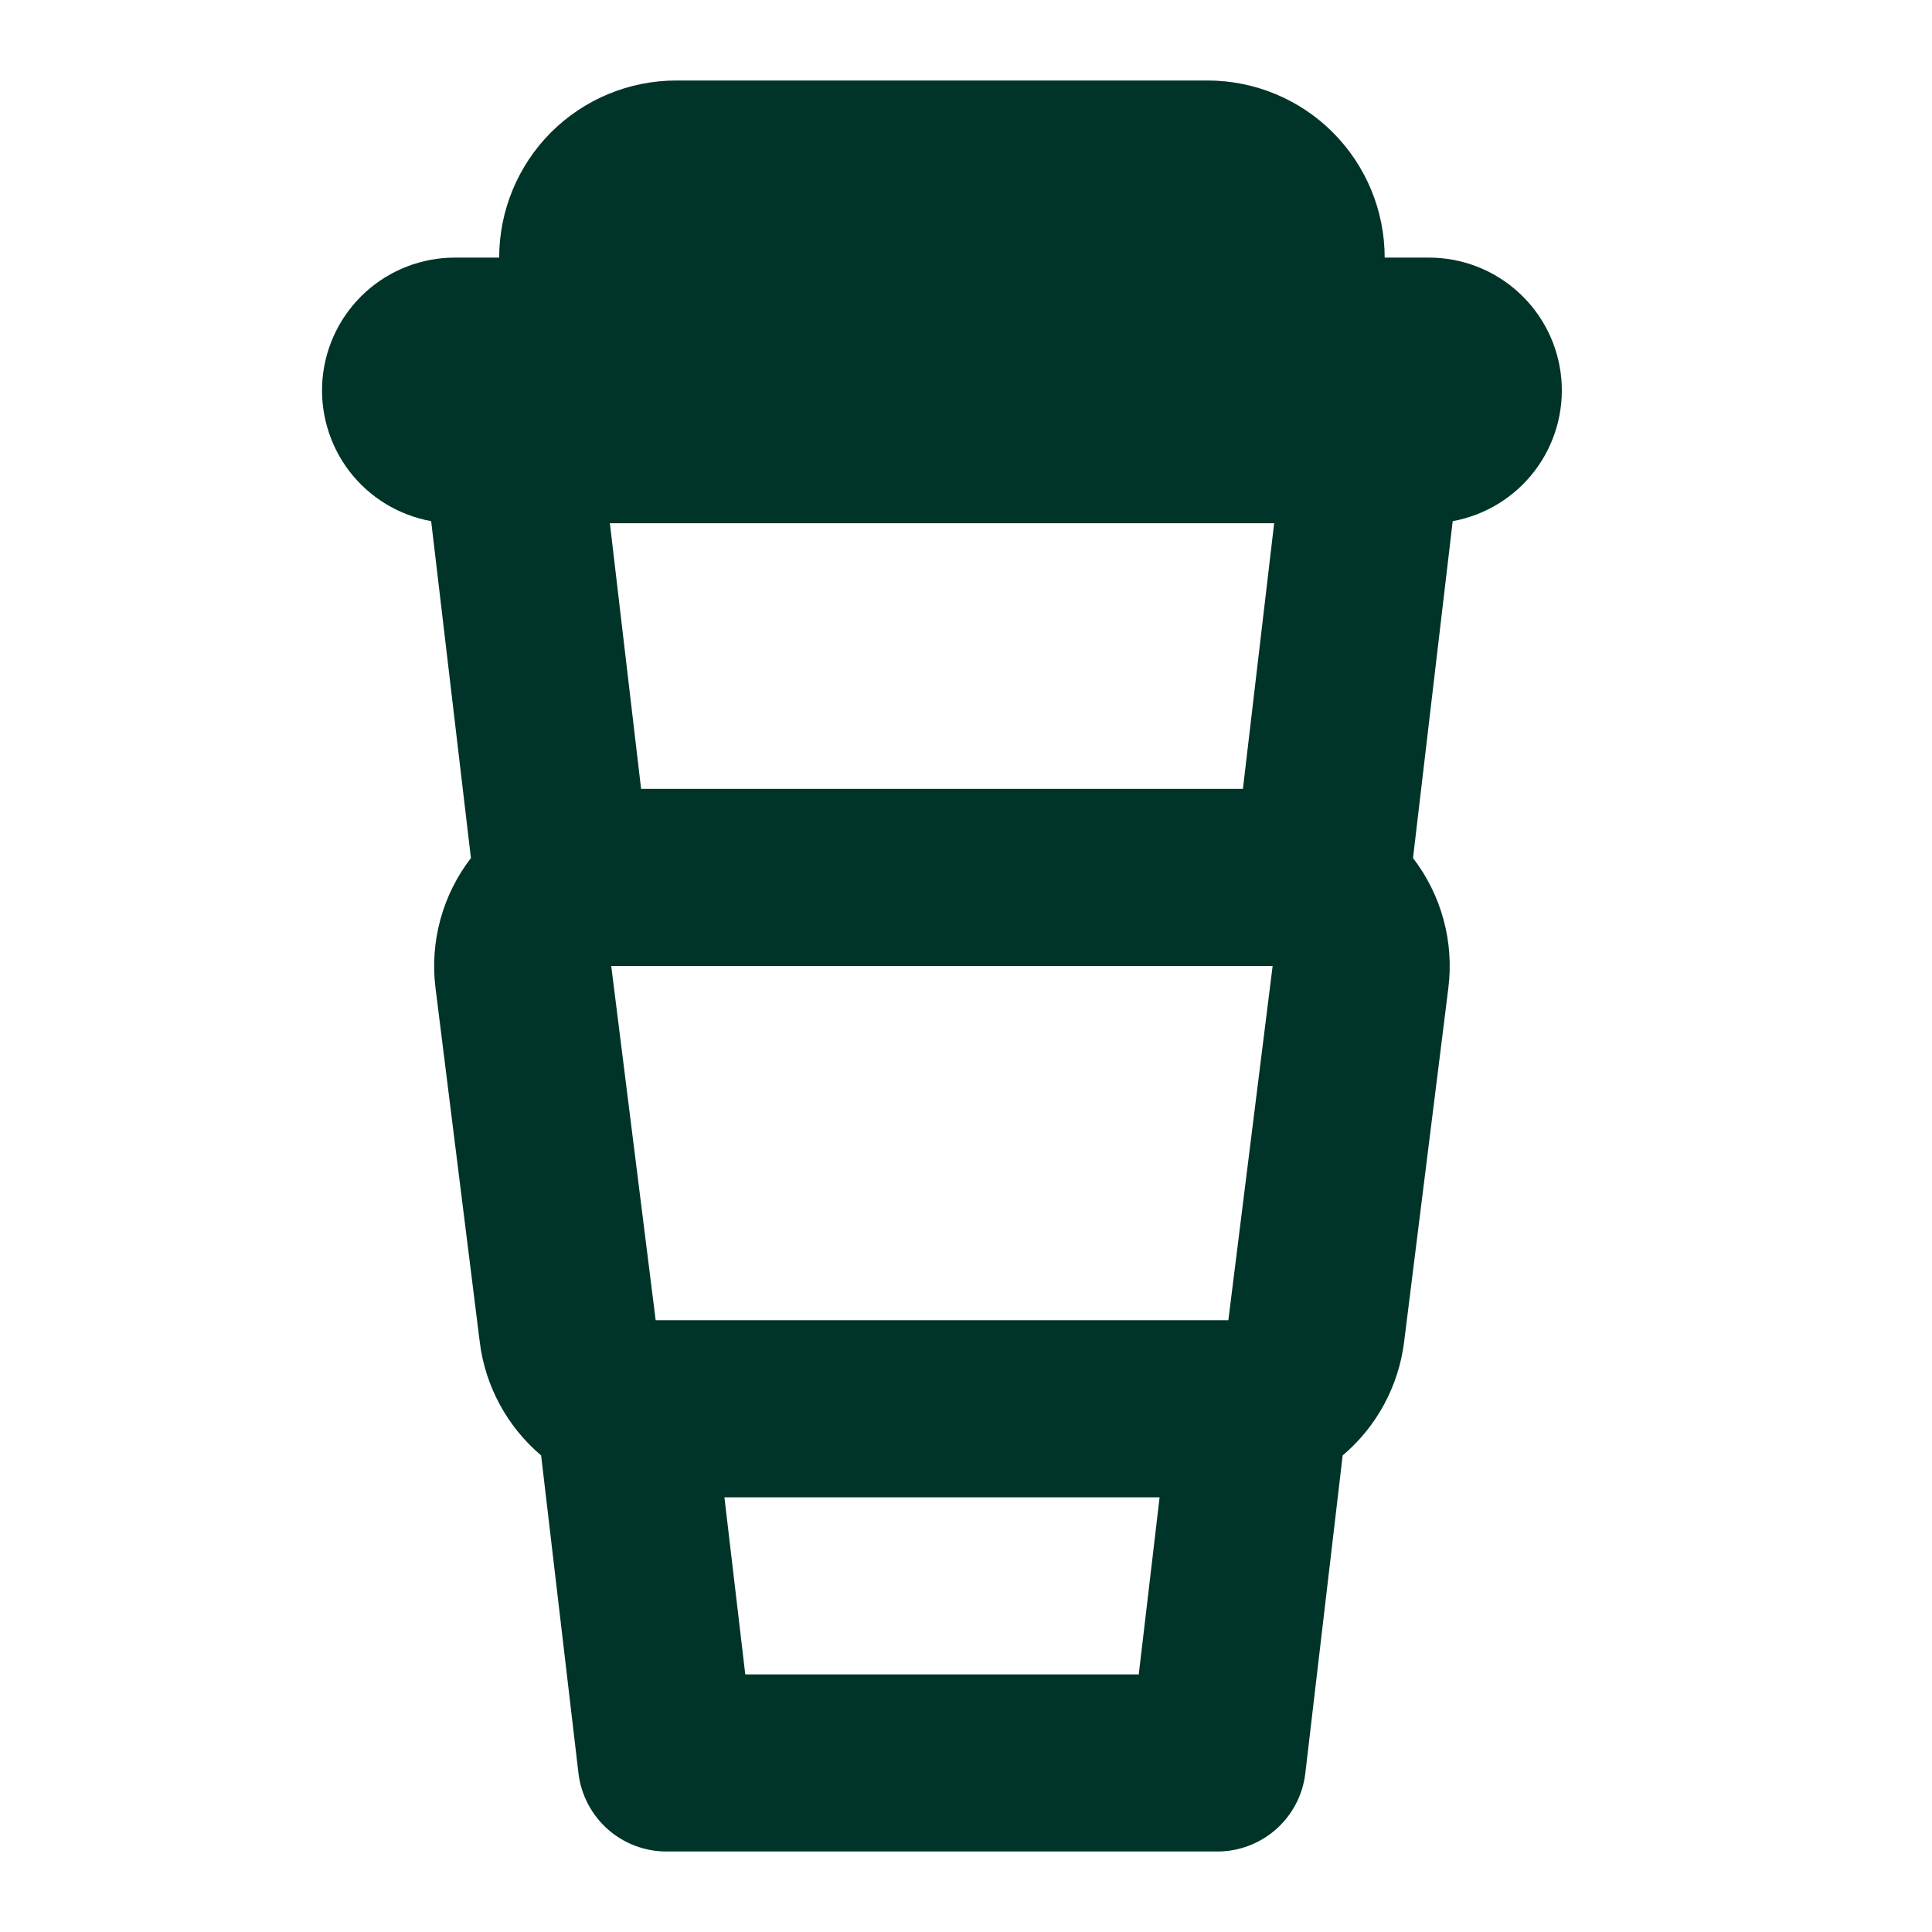 <svg width="24" height="24" viewBox="0 0 24 24" fill="none" xmlns="http://www.w3.org/2000/svg">
<g clip-path="url(#clip0_4039_565)">
<path d="M5.356 6.474C4.95 6.4 4.587 6.178 4.337 5.85C4.088 5.522 3.97 5.112 4.007 4.702C4.044 4.292 4.233 3.91 4.537 3.632C4.841 3.354 5.239 3.2 5.651 3.2H6.201C6.201 2.617 6.433 2.057 6.845 1.644C7.258 1.232 7.817 1 8.401 1L15.001 1C15.584 1 16.144 1.232 16.556 1.644C16.969 2.057 17.201 2.617 17.201 3.2H17.751C18.163 3.2 18.56 3.354 18.864 3.632C19.169 3.91 19.358 4.292 19.395 4.702C19.432 5.112 19.314 5.522 19.064 5.85C18.814 6.178 18.451 6.4 18.046 6.474L17.553 10.659C17.906 11.118 18.064 11.698 17.992 12.273L17.442 16.673C17.373 17.221 17.101 17.723 16.679 18.08L16.215 22.029C16.184 22.296 16.055 22.543 15.854 22.722C15.652 22.901 15.392 23 15.123 23H8.279C8.009 23 7.749 22.901 7.548 22.722C7.347 22.543 7.218 22.296 7.186 22.029L6.722 18.08C6.301 17.723 6.028 17.221 5.96 16.673L5.41 12.273C5.338 11.698 5.497 11.118 5.85 10.659L5.356 6.474ZM7.576 6.5L7.964 9.8H15.44L15.828 6.5H7.576ZM8.145 16.4H15.259L15.809 12H7.593L8.145 16.4ZM8.999 18.6L9.258 20.8H14.146L14.405 18.6H8.999Z" fill="#003428"/>
</g>
<defs>
<clipPath id="clip0_4039_565">
<rect width="24" height="24" fill="white"/>
</clipPath>
</defs>
</svg>
